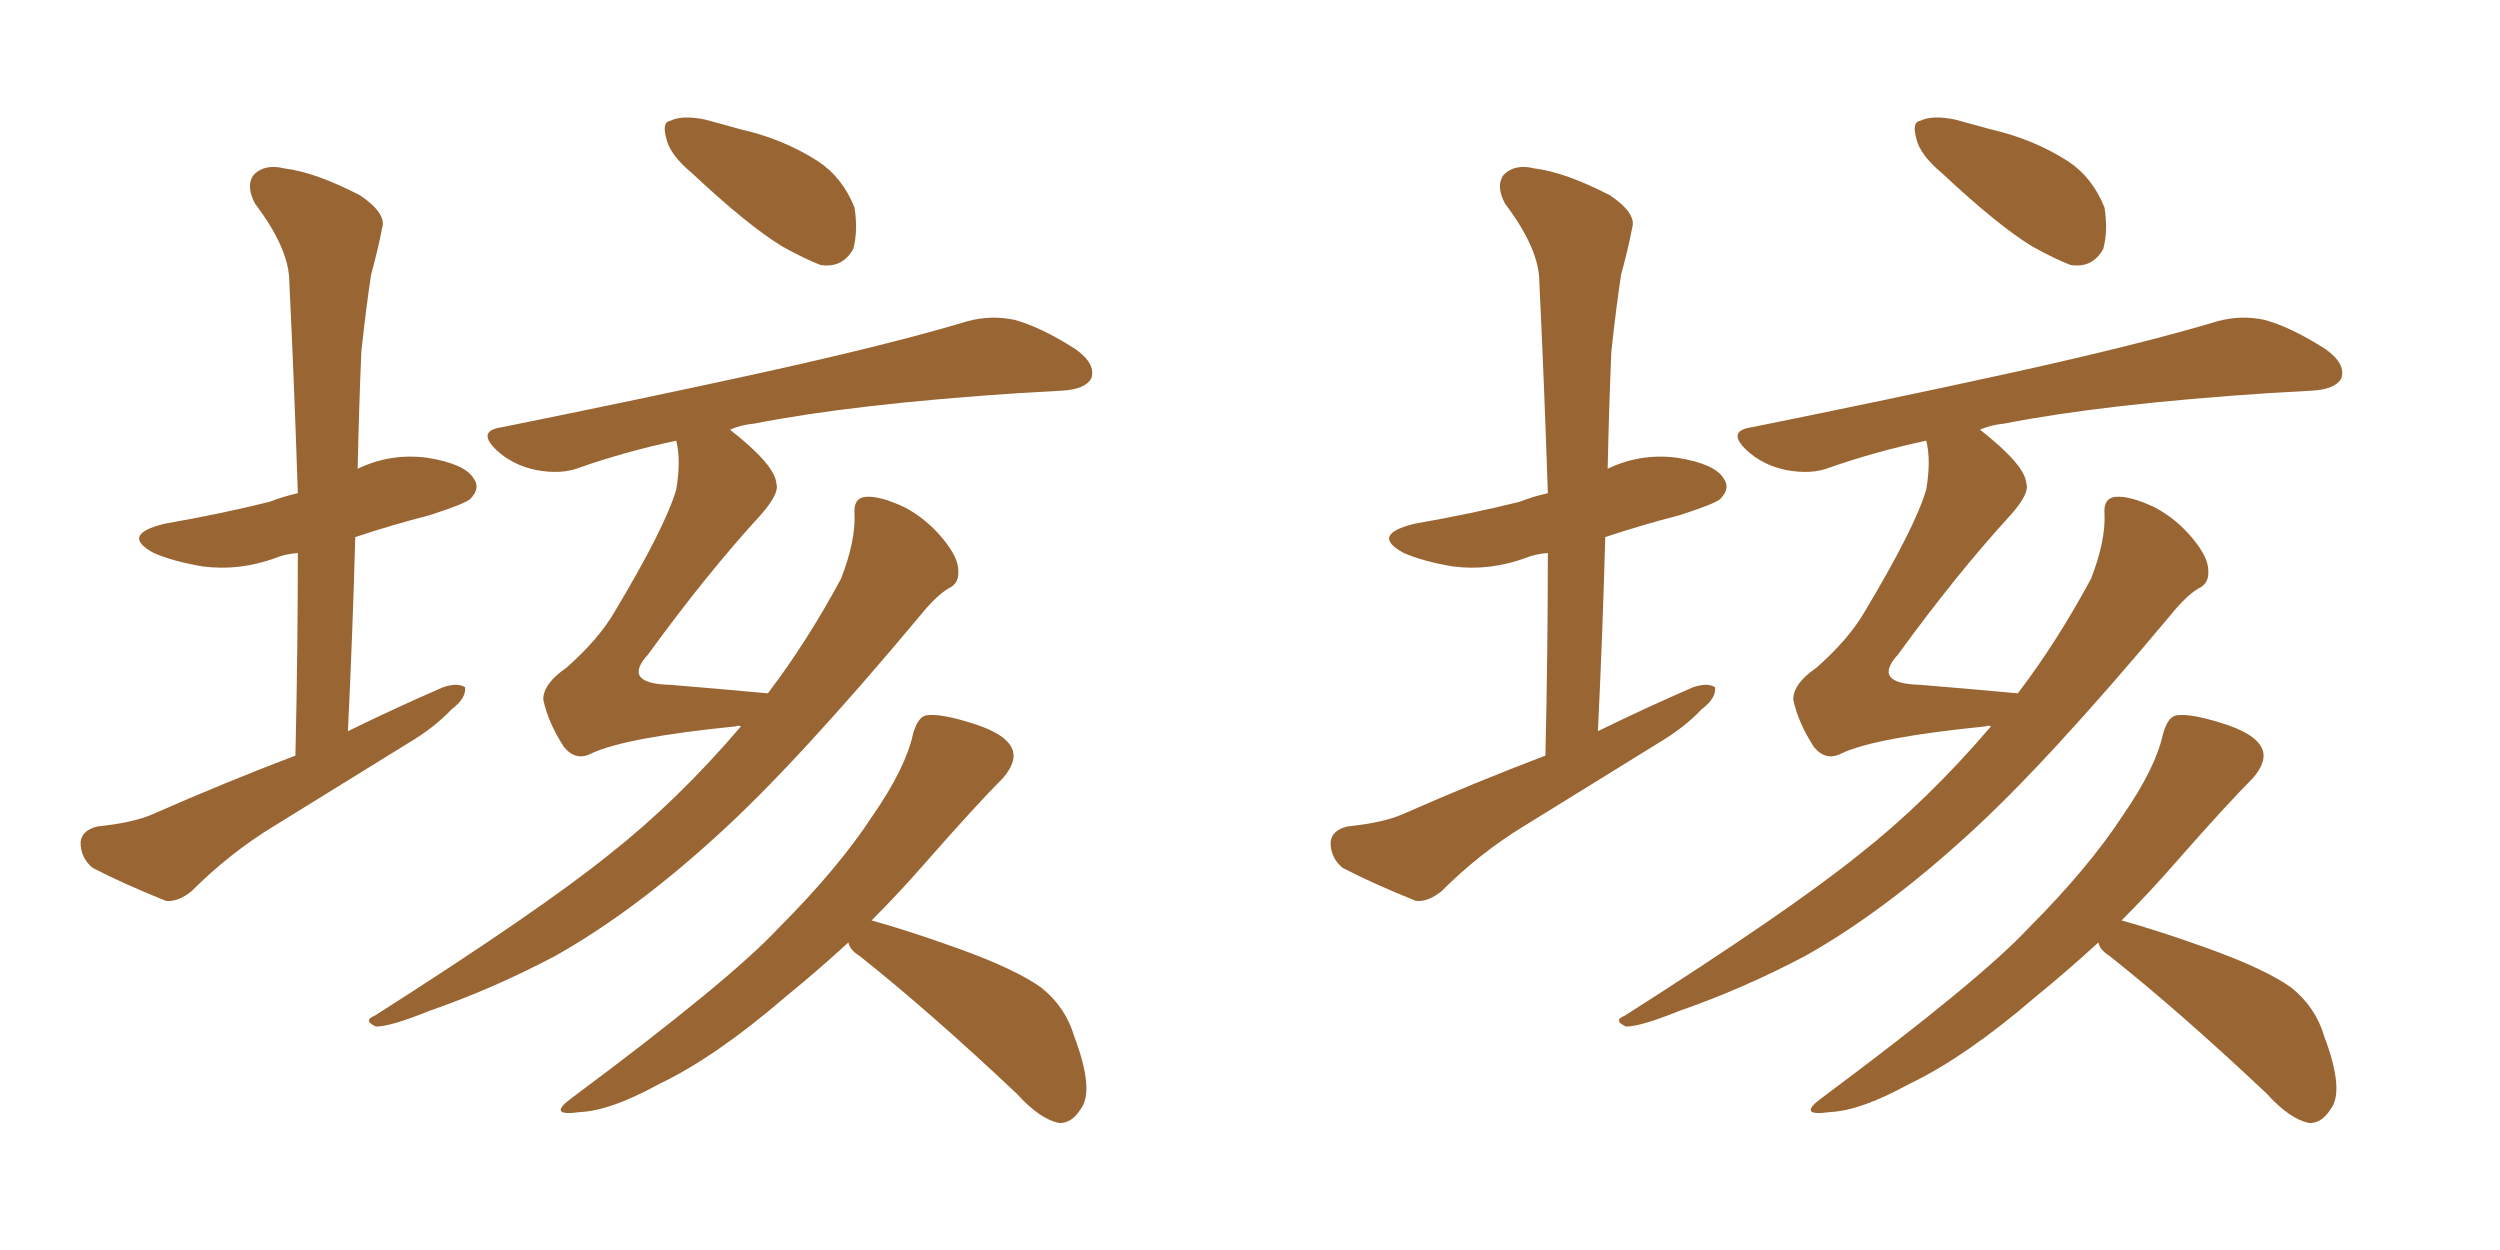 <svg xmlns="http://www.w3.org/2000/svg" xmlns:xlink="http://www.w3.org/1999/xlink" width="300" height="150"><path fill="#996633" padding="10" d="M35.45 90.67L35.45 90.67Q35.74 77.93 35.74 66.36L35.74 66.36Q34.13 66.50 33.11 66.94L33.11 66.94Q28.71 68.55 24.32 67.97L24.32 67.97Q20.80 67.38 18.46 66.36L18.46 66.36Q14.36 64.16 19.78 62.84L19.78 62.84Q26.51 61.67 32.37 60.21L32.37 60.21Q33.84 59.62 35.74 59.18L35.74 59.18Q35.30 45.85 34.72 33.84L34.72 33.84Q34.72 29.88 30.62 24.46L30.62 24.46Q29.44 22.27 30.47 20.95L30.47 20.95Q31.79 19.63 34.13 20.21L34.13 20.21Q37.79 20.65 43.21 23.44L43.21 23.44Q46.44 25.63 45.85 27.39L45.85 27.39Q45.41 29.74 44.53 32.96L44.53 32.96Q43.95 36.77 43.36 42.19L43.36 42.19Q43.07 49.07 42.92 56.25L42.92 56.25Q46.88 54.35 51.27 54.93L51.27 54.93Q55.81 55.66 56.84 57.42L56.84 57.42Q57.71 58.59 56.40 59.91L56.40 59.91Q55.66 60.50 51.56 61.82L51.56 61.82Q47.02 62.99 42.63 64.45L42.63 64.45Q42.33 75.73 41.75 87.74L41.75 87.74Q47.75 84.81 53.17 82.47L53.17 82.47Q54.93 81.88 55.81 82.47L55.81 82.47Q55.96 83.79 54.20 85.11L54.20 85.11Q52.15 87.30 48.93 89.21L48.93 89.21Q40.87 94.19 32.81 99.17L32.81 99.17Q27.54 102.39 23.00 106.93L23.00 106.93Q21.39 108.25 19.92 108.11L19.92 108.11Q14.79 106.05 11.13 104.15L11.13 104.15Q9.67 102.98 9.67 101.07L9.67 101.07Q9.81 99.61 11.72 99.17L11.72 99.17Q15.97 98.73 18.31 97.71L18.31 97.71Q26.95 93.90 35.45 90.67ZM83.06 20.80L83.06 20.80Q80.42 18.60 79.98 16.70L79.98 16.70Q79.39 14.65 80.42 14.50L80.42 14.50Q81.88 13.77 84.67 14.36L84.67 14.36Q86.72 14.94 88.92 15.53L88.92 15.53Q94.04 16.70 98.14 19.34L98.14 19.34Q101.07 21.24 102.54 24.90L102.54 24.90Q102.98 27.69 102.39 29.88L102.39 29.88Q101.07 32.23 98.44 31.79L98.44 31.79Q96.53 31.05 93.90 29.59L93.90 29.59Q89.79 27.10 83.06 20.80ZM88.92 87.16L88.92 87.16Q88.48 87.01 88.33 87.16L88.33 87.16Q75.15 88.48 71.04 90.38L71.04 90.38Q69.14 91.41 67.68 89.65L67.68 89.65Q65.77 86.72 65.19 83.94L65.19 83.94Q65.19 82.03 67.97 80.13L67.97 80.13Q71.78 76.76 73.68 73.54L73.68 73.54Q79.83 63.28 81.15 58.74L81.15 58.74Q81.74 55.22 81.15 52.88L81.15 52.88Q75 54.20 69.58 56.10L69.58 56.10Q67.38 56.98 64.31 56.40L64.31 56.40Q61.52 55.81 59.62 54.05L59.62 54.05Q57.13 51.71 60.21 51.27L60.21 51.27Q76.90 47.90 90.97 44.82L90.97 44.82Q106.93 41.31 116.16 38.53L116.16 38.53Q118.95 37.79 121.73 38.38L121.73 38.38Q124.95 39.26 129.05 41.89L129.05 41.89Q131.54 43.65 130.96 45.41L130.96 45.41Q130.22 46.73 127.44 46.88L127.44 46.88Q125.10 47.02 122.31 47.17L122.31 47.17Q102.39 48.49 90.53 50.83L90.53 50.83Q88.92 50.98 87.60 51.56L87.60 51.56Q93.02 55.81 93.16 58.01L93.16 58.01Q93.60 59.18 91.26 61.82L91.26 61.82Q84.81 68.85 77.78 78.52L77.78 78.52Q74.56 82.03 80.42 82.18L80.42 82.18Q85.84 82.62 92.14 83.20L92.14 83.20Q96.83 77.05 100.93 69.43L100.93 69.43Q102.69 64.89 102.54 61.67L102.54 61.67Q102.39 59.77 103.86 59.62L103.86 59.62Q105.62 59.47 108.69 60.94L108.69 60.94Q111.33 62.40 113.23 64.75L113.23 64.75Q114.99 66.94 114.99 68.41L114.99 68.41Q115.14 70.02 113.82 70.61L113.82 70.61Q112.35 71.48 110.45 73.83L110.45 73.83Q95.51 91.70 86.13 100.20L86.13 100.20Q76.03 109.42 66.65 114.70L66.65 114.70Q59.18 118.65 51.56 121.29L51.56 121.29Q46.88 123.19 45.12 123.19L45.12 123.19Q43.51 122.46 44.97 121.88L44.97 121.88Q64.75 109.28 73.10 102.54L73.10 102.54Q81.30 96.09 88.92 87.16ZM101.81 113.09L101.81 113.09L101.81 113.09Q98.14 116.46 94.19 119.68L94.19 119.68Q85.84 126.86 79.10 130.08L79.10 130.08Q73.24 133.30 69.58 133.45L69.58 133.45Q65.48 134.03 68.70 131.69L68.70 131.69Q87.60 117.63 93.46 111.33L93.46 111.33Q100.63 104.15 104.74 97.85L104.74 97.85Q108.69 92.14 109.57 88.04L109.57 88.04Q110.16 85.99 111.18 85.84L111.18 85.84Q112.94 85.55 117.33 87.01L117.33 87.01Q121.14 88.33 121.58 90.23L121.58 90.23Q121.88 91.55 120.41 93.31L120.41 93.31Q117.19 96.53 110.89 103.71L110.89 103.71Q107.81 107.23 104.59 110.45L104.59 110.45Q108.84 111.62 114.99 113.82L114.99 113.82Q121.88 116.31 124.95 118.51L124.95 118.51Q127.88 120.85 128.91 124.37L128.91 124.37Q131.40 130.96 129.64 133.15L129.64 133.15Q128.61 134.77 127.15 134.77L127.15 134.77Q124.80 134.33 122.02 131.25L122.02 131.25Q111.62 121.44 103.13 114.70L103.13 114.70Q101.95 113.96 101.81 113.09ZM185.45 90.67L185.45 90.67Q185.74 77.93 185.74 66.36L185.74 66.36Q184.13 66.50 183.11 66.94L183.11 66.94Q178.71 68.55 174.32 67.97L174.32 67.97Q170.80 67.38 168.46 66.36L168.46 66.36Q164.36 64.16 169.78 62.84L169.78 62.84Q176.51 61.67 182.37 60.21L182.37 60.21Q183.84 59.62 185.74 59.18L185.74 59.18Q185.30 45.85 184.72 33.84L184.72 33.84Q184.72 29.88 180.62 24.46L180.62 24.46Q179.44 22.27 180.47 20.95L180.47 20.95Q181.79 19.63 184.13 20.21L184.13 20.21Q187.79 20.65 193.21 23.44L193.21 23.44Q196.44 25.63 195.85 27.39L195.85 27.39Q195.41 29.74 194.53 32.96L194.53 32.96Q193.95 36.77 193.36 42.19L193.36 42.19Q193.07 49.07 192.92 56.25L192.92 56.25Q196.88 54.35 201.27 54.93L201.27 54.93Q205.81 55.66 206.84 57.42L206.84 57.42Q207.71 58.59 206.40 59.91L206.40 59.91Q205.66 60.50 201.56 61.82L201.56 61.82Q197.02 62.99 192.63 64.45L192.63 64.45Q192.33 75.73 191.75 87.74L191.75 87.74Q197.75 84.81 203.17 82.47L203.17 82.47Q204.93 81.88 205.81 82.47L205.81 82.47Q205.96 83.79 204.20 85.11L204.20 85.11Q202.15 87.30 198.93 89.21L198.93 89.21Q190.87 94.19 182.81 99.17L182.81 99.17Q177.54 102.39 173.00 106.93L173.00 106.93Q171.39 108.25 169.92 108.11L169.92 108.11Q164.79 106.05 161.13 104.15L161.13 104.15Q159.67 102.98 159.67 101.07L159.67 101.07Q159.81 99.61 161.72 99.17L161.72 99.17Q165.97 98.73 168.31 97.71L168.31 97.71Q176.95 93.90 185.45 90.67ZM233.06 20.80L233.06 20.80Q230.42 18.60 229.98 16.70L229.98 16.70Q229.39 14.65 230.42 14.50L230.42 14.50Q231.88 13.77 234.67 14.36L234.67 14.36Q236.72 14.94 238.92 15.53L238.92 15.53Q244.04 16.70 248.14 19.34L248.14 19.34Q251.07 21.24 252.54 24.90L252.54 24.90Q252.98 27.69 252.39 29.88L252.39 29.88Q251.07 32.23 248.44 31.79L248.44 31.79Q246.53 31.05 243.90 29.59L243.90 29.59Q239.79 27.10 233.06 20.80ZM238.92 87.16L238.92 87.16Q238.48 87.01 238.33 87.16L238.33 87.16Q225.15 88.48 221.04 90.38L221.04 90.38Q219.14 91.41 217.68 89.65L217.68 89.65Q215.77 86.72 215.19 83.94L215.19 83.94Q215.19 82.03 217.97 80.13L217.97 80.13Q221.78 76.76 223.68 73.54L223.68 73.54Q229.83 63.28 231.15 58.74L231.15 58.74Q231.74 55.22 231.15 52.88L231.15 52.88Q225 54.20 219.58 56.10L219.58 56.10Q217.38 56.98 214.31 56.40L214.31 56.40Q211.52 55.81 209.62 54.05L209.62 54.05Q207.13 51.71 210.21 51.27L210.21 51.27Q226.90 47.90 240.97 44.82L240.97 44.82Q256.93 41.31 266.16 38.53L266.16 38.53Q268.95 37.79 271.73 38.38L271.73 38.38Q274.95 39.26 279.05 41.89L279.05 41.89Q281.54 43.65 280.96 45.41L280.96 45.41Q280.22 46.73 277.44 46.88L277.44 46.88Q275.10 47.02 272.31 47.17L272.31 47.17Q252.39 48.49 240.53 50.83L240.53 50.83Q238.92 50.98 237.60 51.56L237.60 51.56Q243.02 55.81 243.16 58.01L243.16 58.01Q243.60 59.18 241.26 61.82L241.26 61.82Q234.81 68.85 227.78 78.52L227.78 78.52Q224.56 82.03 230.42 82.18L230.42 82.18Q235.84 82.62 242.14 83.20L242.14 83.20Q246.83 77.05 250.93 69.43L250.93 69.43Q252.69 64.89 252.54 61.67L252.54 61.67Q252.39 59.77 253.86 59.62L253.86 59.62Q255.62 59.47 258.69 60.94L258.69 60.94Q261.33 62.40 263.23 64.75L263.23 64.75Q264.99 66.94 264.99 68.41L264.99 68.41Q265.14 70.02 263.82 70.61L263.82 70.61Q262.35 71.48 260.45 73.83L260.45 73.83Q245.51 91.70 236.13 100.20L236.13 100.20Q226.03 109.42 216.65 114.70L216.65 114.70Q209.18 118.65 201.56 121.29L201.56 121.29Q196.88 123.19 195.12 123.19L195.12 123.19Q193.51 122.46 194.97 121.88L194.97 121.88Q214.75 109.28 223.10 102.54L223.10 102.54Q231.30 96.09 238.92 87.16ZM251.81 113.09L251.81 113.09L251.81 113.09Q248.14 116.46 244.19 119.68L244.19 119.68Q235.84 126.86 229.10 130.08L229.10 130.08Q223.24 133.30 219.58 133.45L219.58 133.45Q215.48 134.03 218.70 131.69L218.70 131.69Q237.60 117.63 243.46 111.33L243.46 111.33Q250.63 104.15 254.74 97.85L254.74 97.85Q258.69 92.14 259.57 88.04L259.57 88.04Q260.16 85.99 261.18 85.84L261.18 85.84Q262.94 85.55 267.33 87.01L267.33 87.01Q271.14 88.33 271.58 90.23L271.58 90.23Q271.88 91.55 270.41 93.31L270.41 93.31Q267.19 96.53 260.89 103.71L260.89 103.71Q257.81 107.23 254.59 110.45L254.59 110.45Q258.84 111.62 264.99 113.82L264.99 113.82Q271.88 116.31 274.95 118.51L274.95 118.51Q277.88 120.85 278.91 124.37L278.91 124.37Q281.40 130.96 279.64 133.15L279.64 133.15Q278.61 134.77 277.15 134.77L277.15 134.77Q274.80 134.33 272.02 131.25L272.02 131.25Q261.62 121.44 253.13 114.70L253.13 114.70Q251.95 113.96 251.81 113.09Z"/></svg>